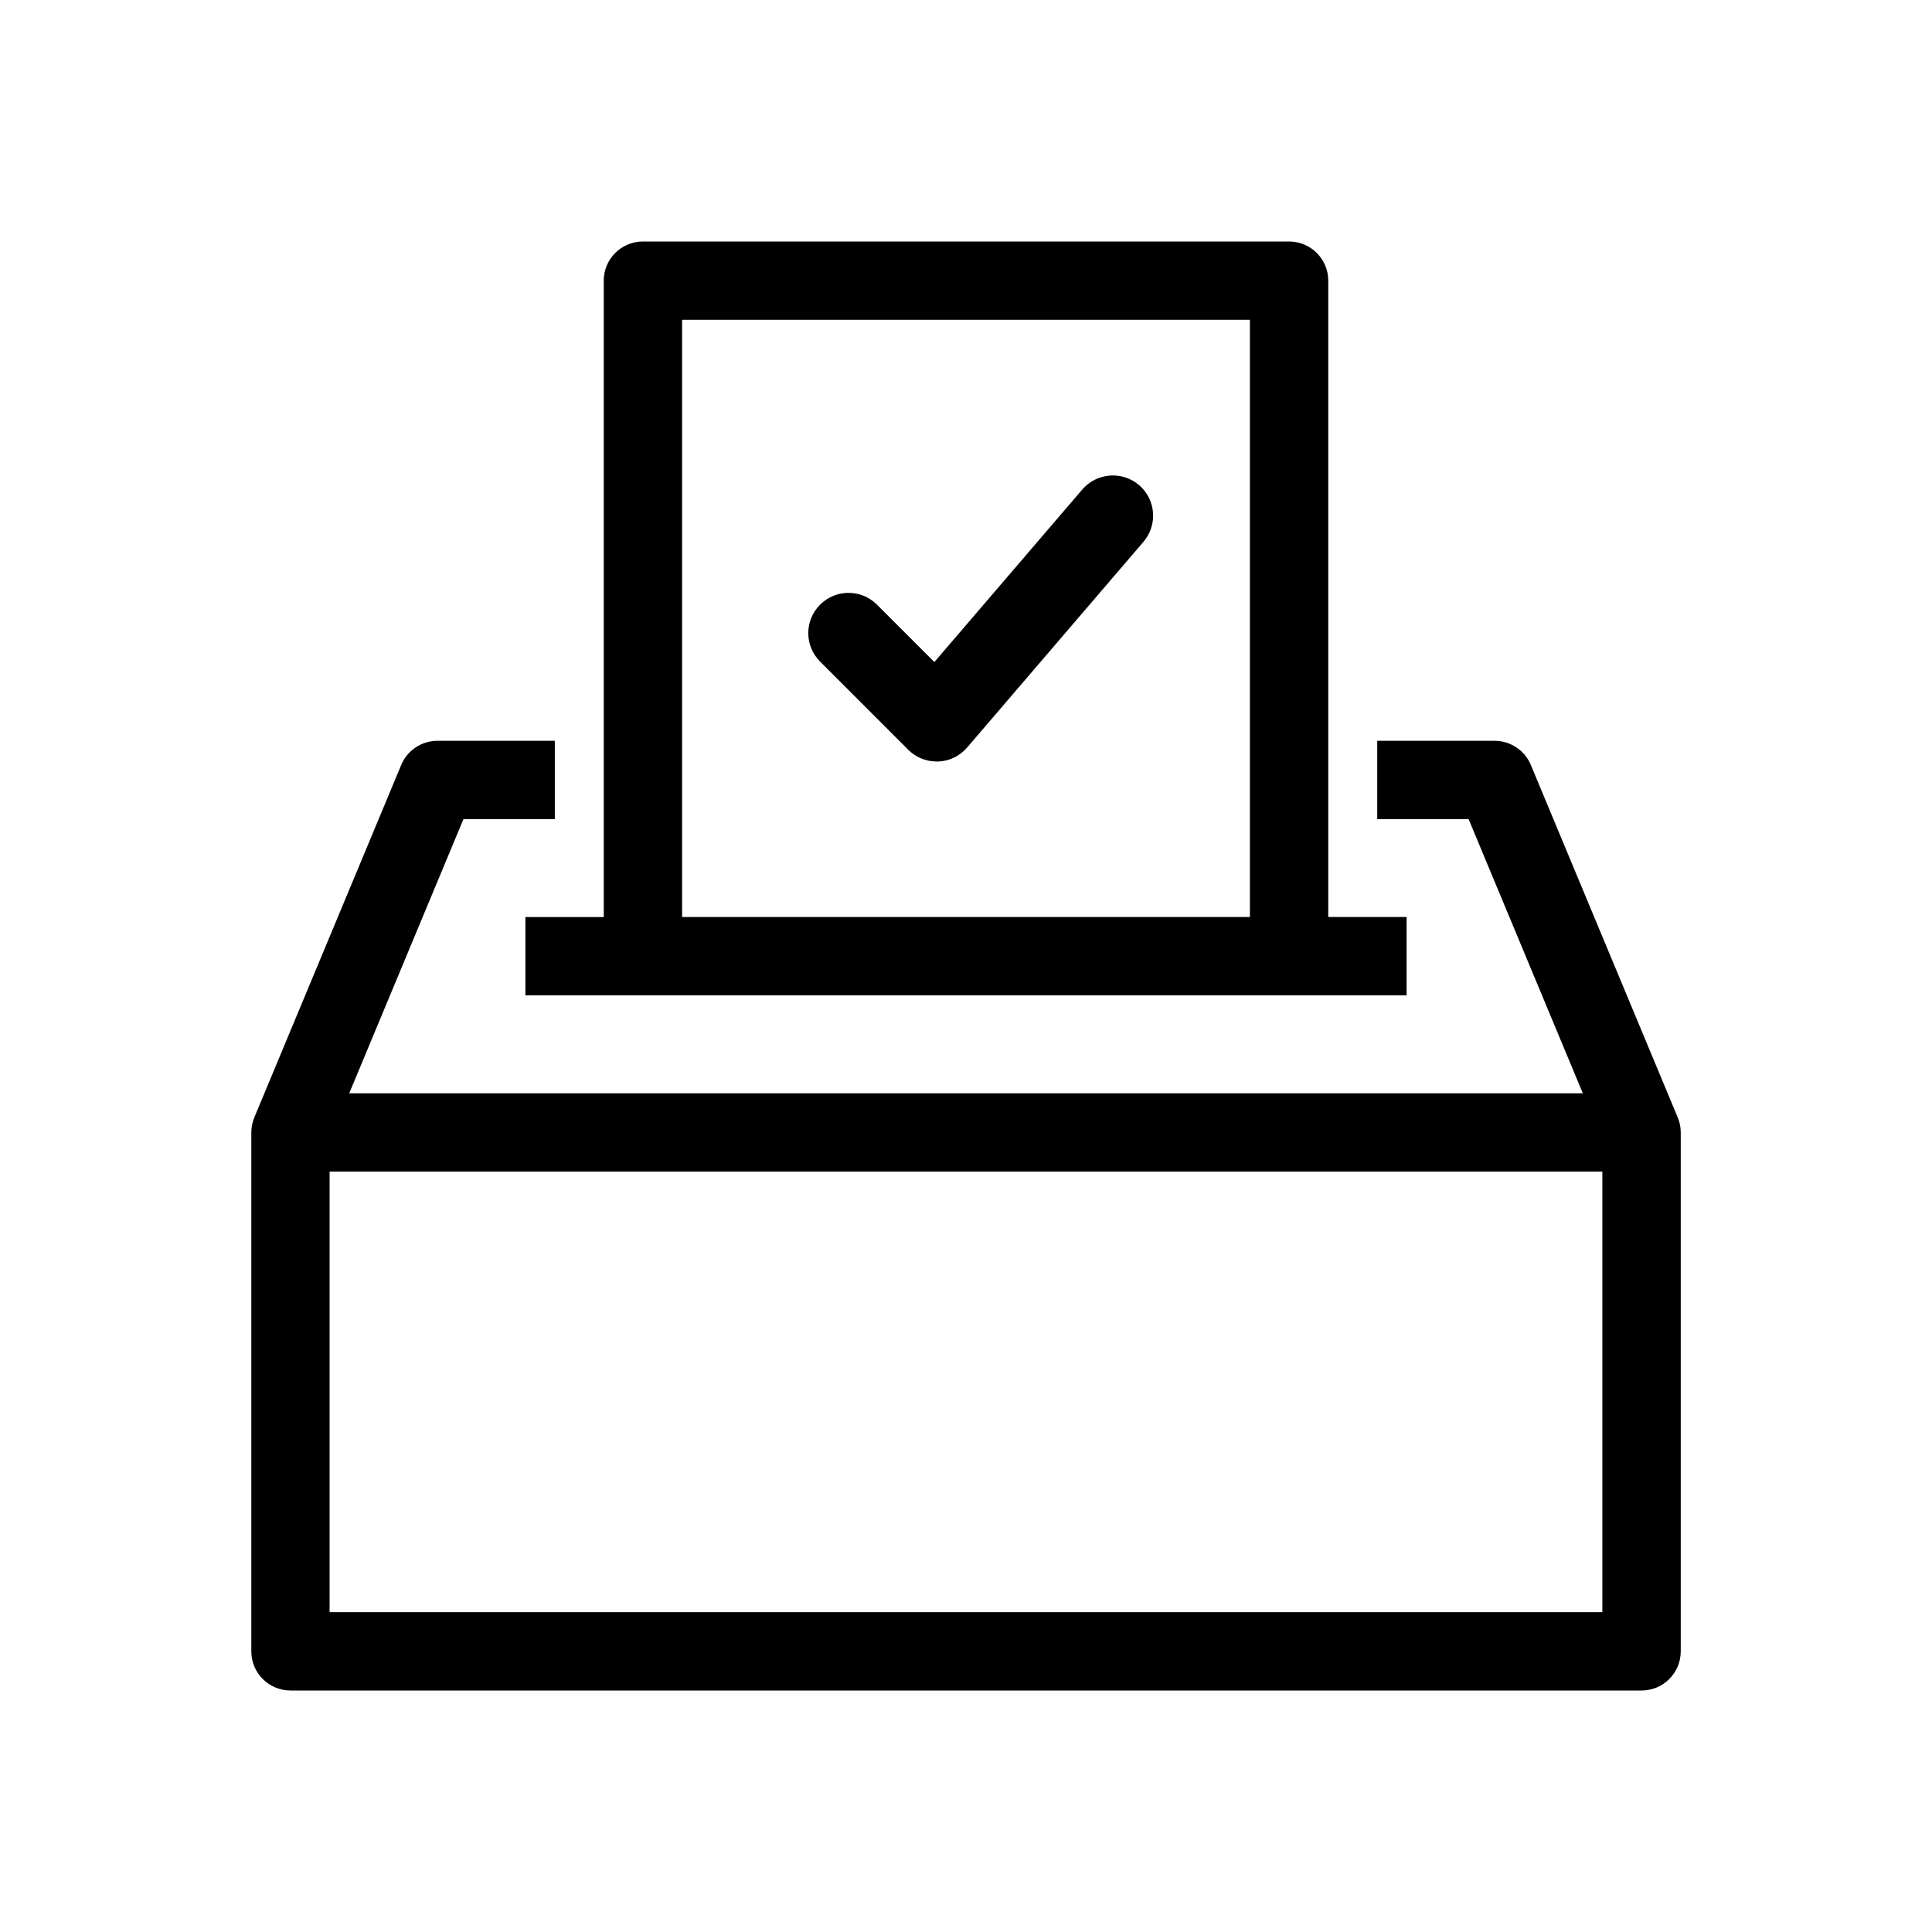 <?xml version="1.0" encoding="UTF-8"?>
<svg id="Ebene_1" data-name="Ebene 1" xmlns="http://www.w3.org/2000/svg" viewBox="0 0 40 40">
  <g>
    <path d="M10.878,18.986v1.622H29.122v-1.622h-1.622V5.811c0-.448-.363-.811-.811-.811H13.311c-.448,0-.811,.363-.811,.811v13.176h-1.622Zm3.243-12.365h11.757v12.365H14.122V6.622Z"/>
    <path d="M34.735,23.134l-3.041-7.297c-.126-.302-.421-.499-.748-.499h-2.432v1.622h1.892l2.365,5.676H7.23l2.365-5.676h1.892v-1.622h-2.432c-.327,0-.622,.197-.748,.499l-3.041,7.297c-.041,.099-.063,.205-.063,.312v10.743c0,.448,.363,.811,.811,.811h27.973c.448,0,.811-.363,.811-.811v-10.743c0-.107-.021-.213-.063-.312ZM6.824,33.378v-9.122h26.351v9.122H6.824Z"/>
  </g>
  <path d="M19.392,15.766c-.221,0-.433-.087-.589-.244l-1.824-1.825c-.326-.326-.326-.853,0-1.178,.326-.326,.853-.326,1.178,0l1.188,1.188,3.063-3.573c.3-.348,.827-.389,1.175-.09,.35,.299,.39,.826,.09,1.175l-3.649,4.257c-.151,.176-.369,.282-.601,.291l-.032,0Z"/>
</svg>